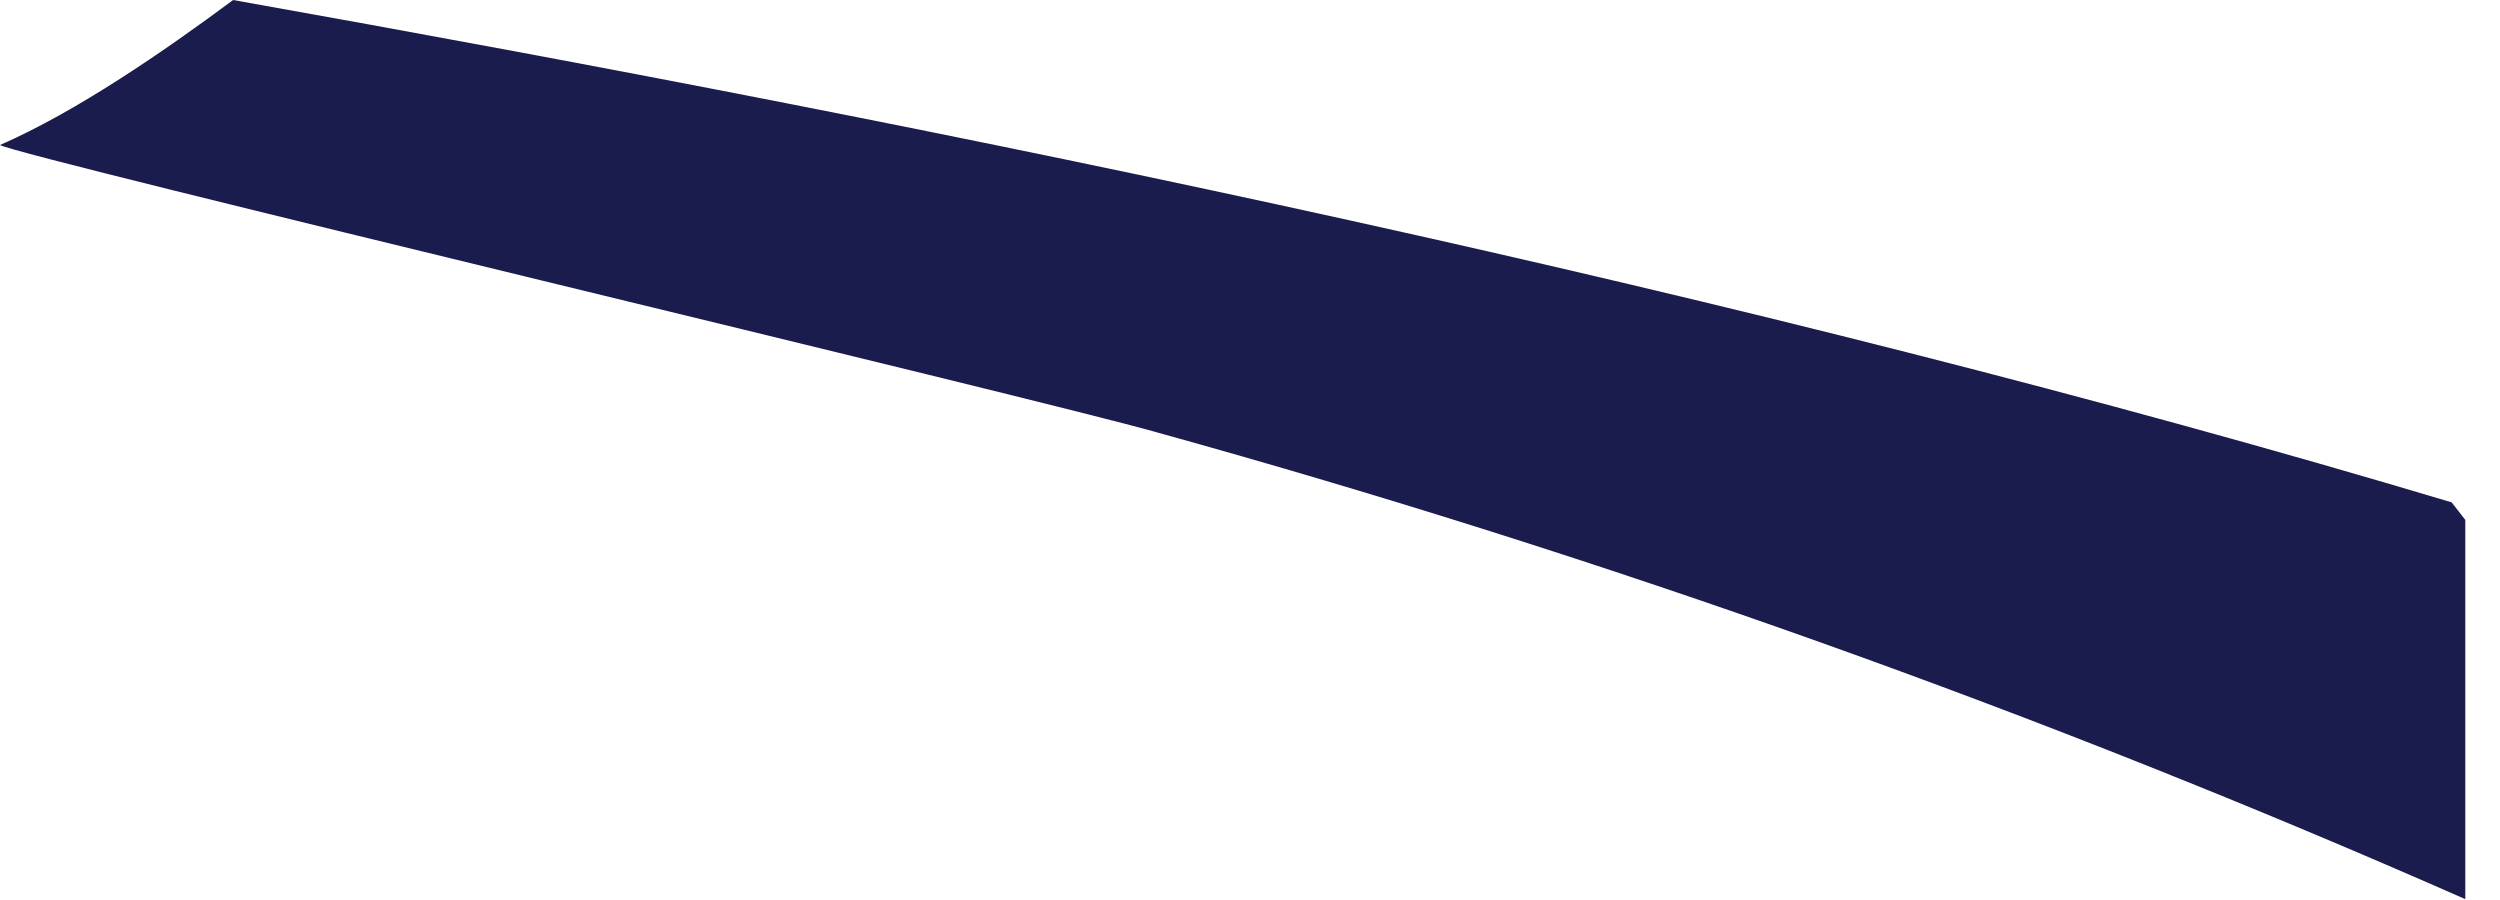 <?xml version="1.0" encoding="utf-8"?>
<svg xmlns="http://www.w3.org/2000/svg" fill="none" height="100%" overflow="visible" preserveAspectRatio="none" style="display: block;" viewBox="0 0 50 18" width="100%">
<path d="M4.662 0C19.182 2.586 34.87 5.81 49.033 10.047L49.306 10.398V17.983C40.827 14.246 32.088 11.128 23.159 8.653C20.748 7.964 0.39 3.137 0 2.9C1.54 2.228 3.308 1.007 4.662 0Z" fill="#1B1C4E" id="Vector"/>
</svg>